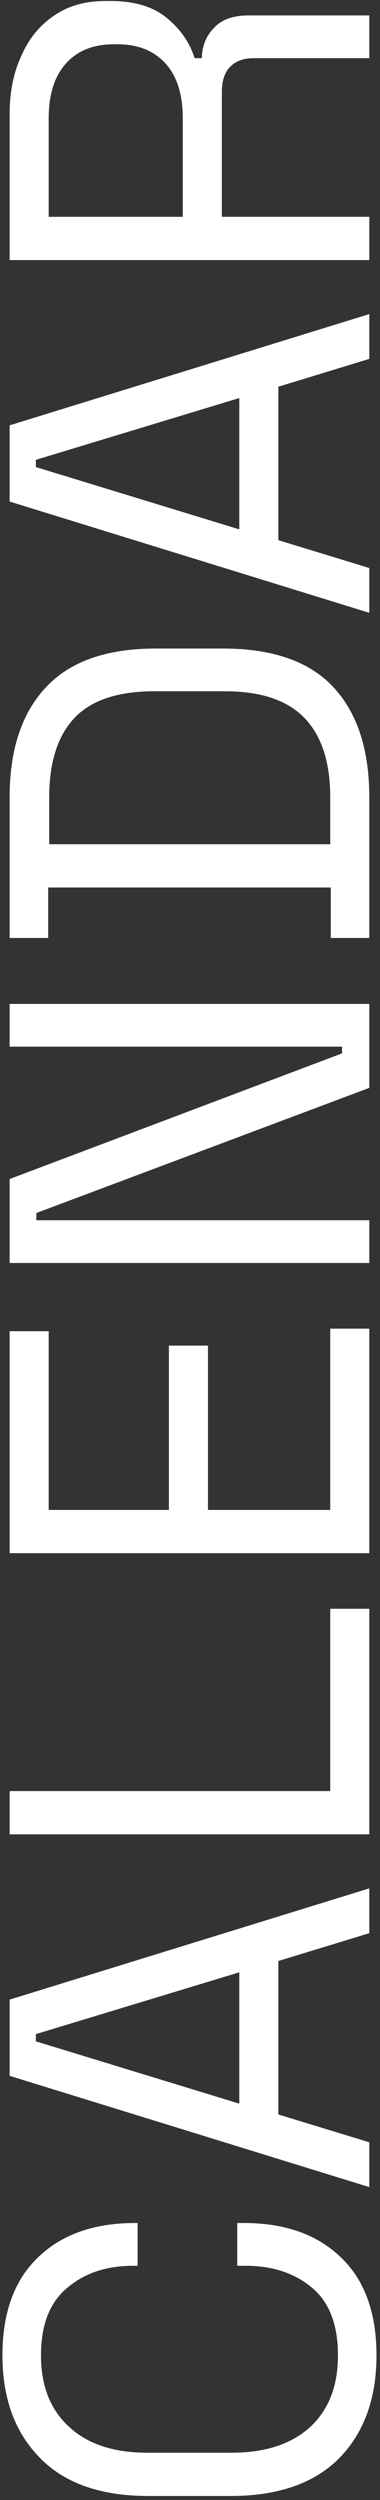<svg width="71" height="466" viewBox="0 0 71 466" fill="none" xmlns="http://www.w3.org/2000/svg">
<rect x="0" y="0" width="71" height="466" fill="#333333" stroke="none"/>
<path d="M70.344 439.032C70.344 447.032 68.04 453.4 63.432 458.136C58.76 462.872 51.976 465.24 43.08 465.24L27.72 465.24C18.824 465.24 12.072 462.872 7.464 458.136C2.792 453.4 0.456 447.032 0.456 439.032C0.456 431.096 2.664 425.016 7.08 420.792C11.496 416.504 17.544 414.36 25.224 414.36L25.704 414.36L25.704 422.328L24.936 422.328C19.88 422.328 15.752 423.704 12.552 426.456C9.288 429.144 7.656 433.336 7.656 439.032C7.656 444.728 9.416 449.176 12.936 452.376C16.392 455.576 21.256 457.176 27.528 457.176L43.272 457.176C49.544 457.176 54.44 455.576 57.96 452.376C61.416 449.176 63.144 444.728 63.144 439.032C63.144 433.336 61.544 429.144 58.344 426.456C55.08 423.704 50.92 422.328 45.864 422.328L44.328 422.328L44.328 414.36L45.576 414.36C53.256 414.36 59.304 416.504 63.72 420.792C68.136 425.016 70.344 431.096 70.344 439.032ZM69 407.663L1.8 386.926L1.8 372.718L69 351.982L69 360.335L52.008 365.518L52.008 394.127L69 399.311L69 407.663ZM44.712 392.111L44.712 367.63L6.696 379.15L6.696 380.494L44.712 392.111ZM69 341.914L1.8 341.914L1.8 333.85L61.704 333.85L61.704 299.866L69 299.866L69 341.914ZM69 289.508L1.8 289.507L1.8 248.131L9.096 248.131L9.096 281.443L31.56 281.444L31.56 250.819L38.856 250.819L38.856 281.444L61.704 281.444L61.704 247.651L69 247.651L69 289.508ZM69 235.414L1.8 235.414L1.8 219.766L63.912 196.342L63.912 195.094L1.8 195.094L1.8 187.126L69 187.126L69 202.774L6.792 226.102L6.792 227.446L69 227.446L69 235.414ZM69 174.832L61.8 174.832L61.8 165.424L9 165.424L9 174.832L1.8 174.832L1.8 148.624C1.8 139.792 4.04 132.976 8.52 128.176C13 123.312 19.88 120.88 29.16 120.88L41.64 120.88C50.984 120.88 57.896 123.312 62.376 128.176C66.792 132.976 69 139.792 69 148.624L69 174.832ZM61.704 157.36L61.704 148.624C61.704 142.096 60.104 137.168 56.904 133.84C53.704 130.512 48.744 128.848 42.024 128.848L28.872 128.848C22.024 128.848 17.032 130.512 13.896 133.84C10.76 137.168 9.192 142.096 9.192 148.624L9.192 157.36L61.704 157.36ZM69 114.225L1.8 93.489L1.8 79.281L69 58.545L69 66.897L52.008 72.081L52.008 100.689L69 105.873L69 114.225ZM44.712 98.673L44.712 74.193L6.696 85.713L6.696 87.057L44.712 98.673ZM69 48.476L1.8 48.476L1.8 21.308C1.8 17.148 2.536 13.5 4.008 10.364C5.416 7.164 7.464 4.668 10.152 2.876C12.776 1.084 15.944 0.188 19.656 0.188L20.712 0.188C25.128 0.188 28.616 1.244 31.176 3.356C33.736 5.468 35.464 7.964 36.36 10.844L37.704 10.844C37.768 8.54 38.536 6.652 40.008 5.18C41.416 3.644 43.56 2.876 46.44 2.876L69 2.876L69 10.844L47.4 10.844C45.48 10.844 44.008 11.388 42.984 12.476C41.96 13.5 41.448 15.068 41.448 17.18L41.448 40.412L69 40.412L69 48.476ZM34.152 40.412L34.152 22.076C34.152 17.66 33.096 14.268 30.984 11.9C28.808 9.468 25.8 8.252 21.96 8.252L21.288 8.252C17.448 8.252 14.472 9.436 12.36 11.804C10.184 14.172 9.096 17.596 9.096 22.076L9.096 40.412L34.152 40.412Z" fill="white"/>
</svg>
